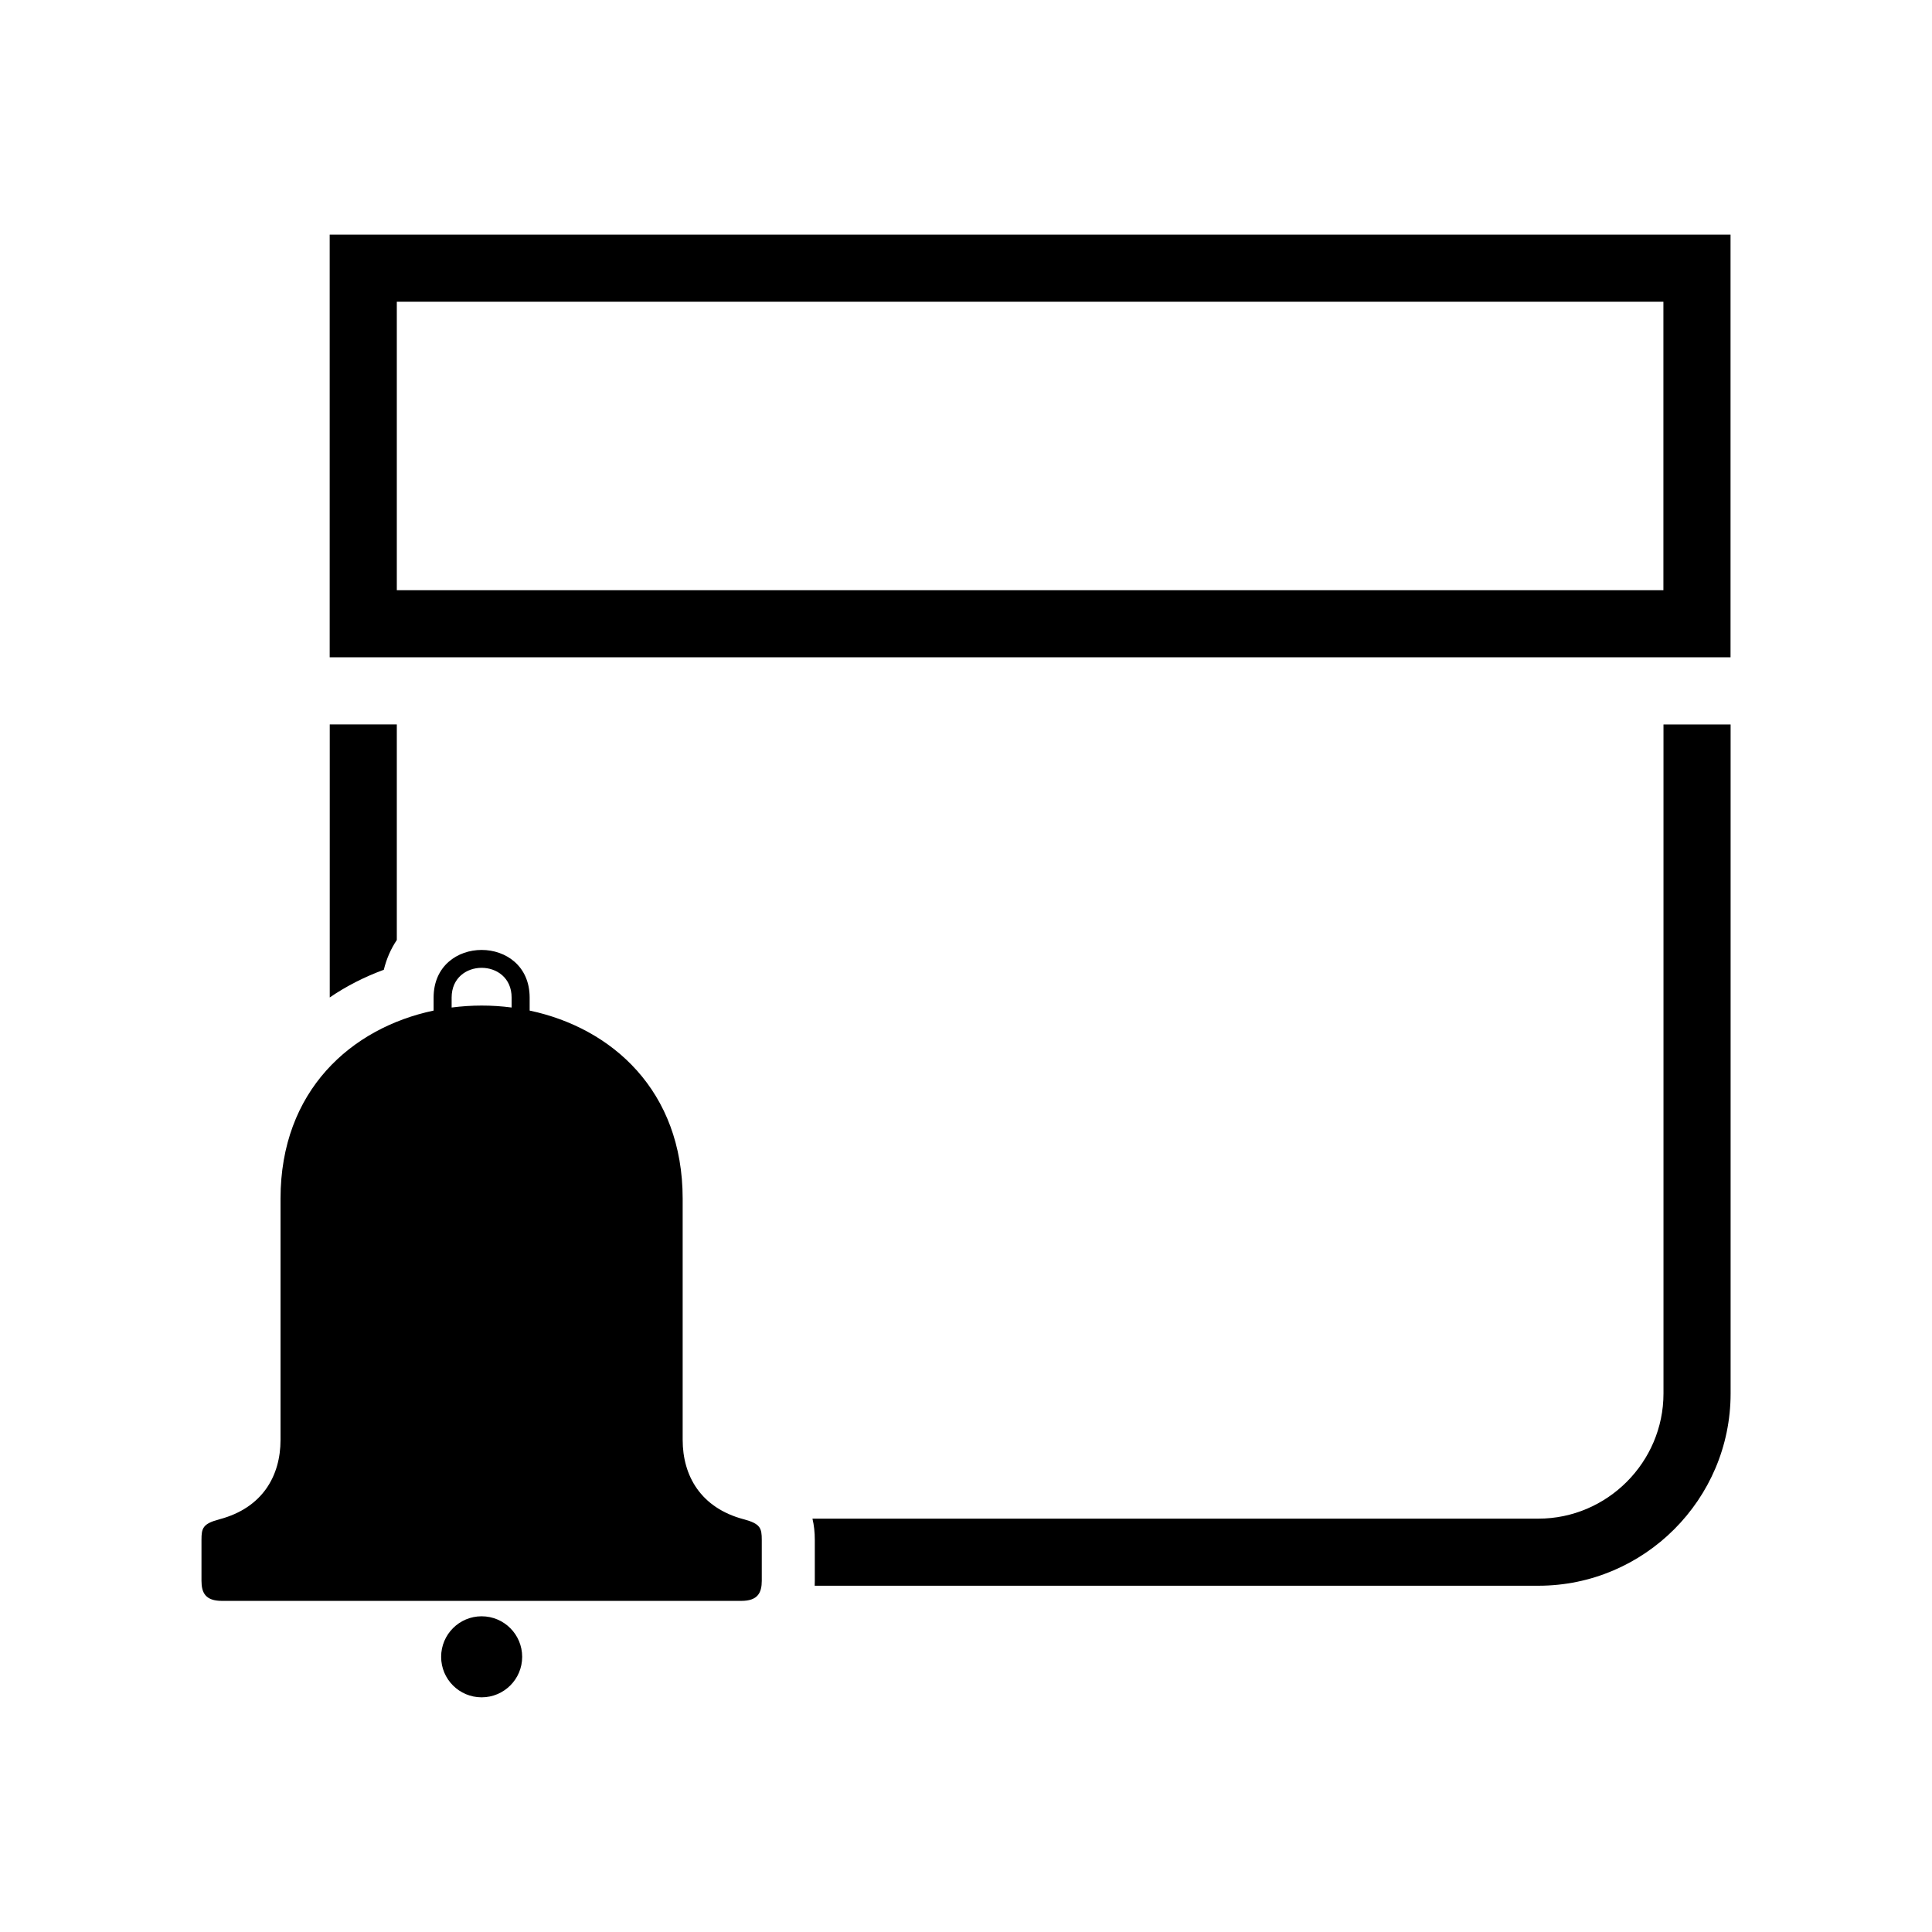 <?xml version="1.0" encoding="UTF-8"?>
<!-- Uploaded to: SVG Repo, www.svgrepo.com, Generator: SVG Repo Mixer Tools -->
<svg fill="#000000" width="800px" height="800px" version="1.1" viewBox="144 144 512 512" xmlns="http://www.w3.org/2000/svg">
 <path d="m271.62 568.25h-68.816c-4.367 0-5.41-2.16-5.41-5.336v-10.793c0-3.129 0.316-4.324 4.793-5.5 11.383-3.023 16.156-11.504 16.156-21.055v-63.902c0-28.641 18.758-45.254 40.566-49.848v-3.445c0-16.836 25.453-16.836 25.453 0v3.445c21.781 4.594 40.551 21.207 40.551 49.848v63.902c0 9.551 4.793 18.031 16.172 21.055 4.457 1.18 4.793 2.371 4.793 5.5v10.793c0 3.176-1.059 5.336-5.41 5.336h-68.832zm-40.25-362.07h371.24v112.01h-371.24zm17.789 17.789h335.66v76.449h-335.66zm-17.789 112.01h17.789v57.133c-1.543 2.297-2.719 4.914-3.445 7.891-5.184 1.906-9.992 4.367-14.328 7.332v-72.352zm127.93 210.48h192.38c18.227 0 33.16-14.934 33.16-33.16v-177.31h17.789v177.31c0 28.051-22.898 50.938-50.938 50.938h-191.79l0.031-1.328v-10.793c0-2.055-0.211-3.93-0.621-5.652zm-87.664 25.875c5.926 0 10.746 4.805 10.746 10.746 0 5.926-4.82 10.73-10.746 10.73-5.941 0-10.73-4.805-10.73-10.73 0-5.941 4.805-10.746 10.73-10.746zm-7.949-161.33c5.273-0.68 10.641-0.695 15.898 0v-2.629c0-10.52-15.898-10.52-15.898 0v2.629z" fill-rule="evenodd"/>
</svg>